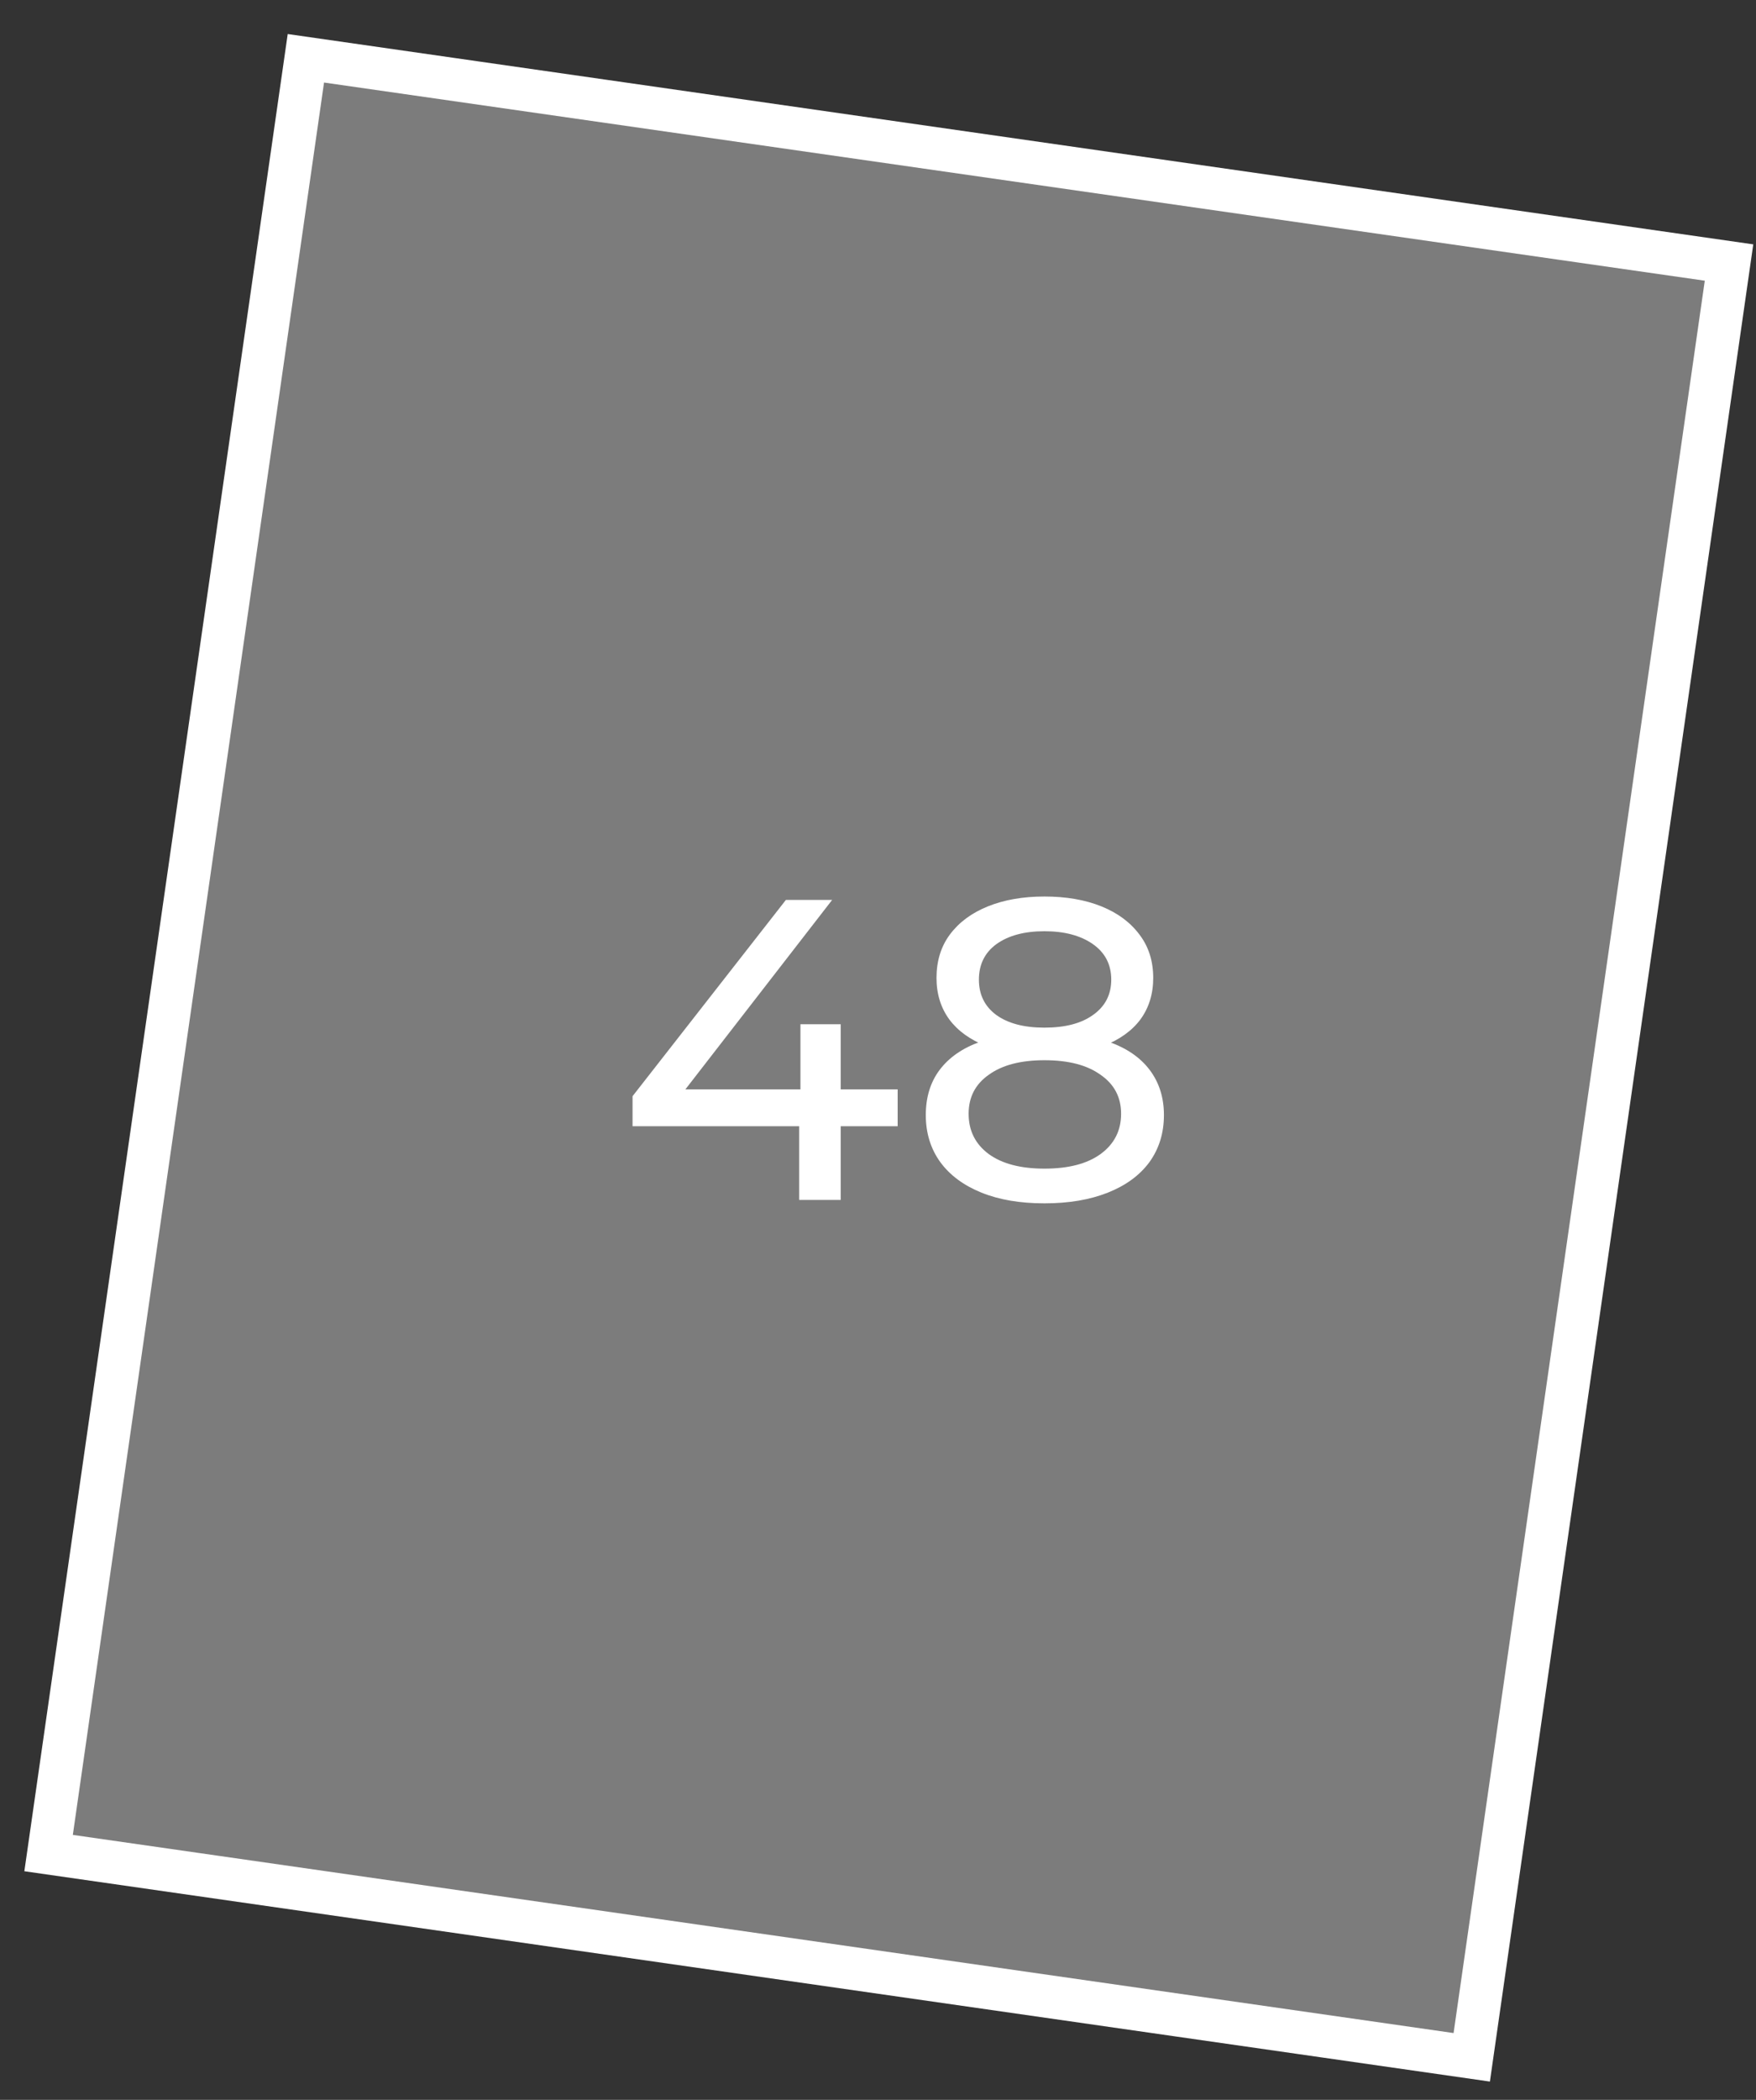 <?xml version="1.0" encoding="UTF-8"?> <svg xmlns="http://www.w3.org/2000/svg" width="41" height="49" viewBox="0 0 41 49" fill="none"><rect x="0" y="0" width="41" height="49" fill="#333333" stroke="none"/> <rect x="-0.566" y="0.424" width="33.564" height="42.304" transform="matrix(-0.99 -0.142 -0.142 0.99 39.87 5.626)" fill="#949494" fill-opacity="0.75" stroke="white"></rect> <path d="M14.769 26.28V25.58L18.349 21H19.429L15.879 25.58L15.369 25.42H20.959V26.28H14.769ZM18.659 28V26.28L18.689 25.42V23.9H19.629V28H18.659ZM24.386 28.08C23.819 28.08 23.329 27.997 22.916 27.83C22.502 27.663 22.182 27.427 21.956 27.12C21.729 26.807 21.616 26.44 21.616 26.02C21.616 25.607 21.722 25.257 21.936 24.97C22.156 24.677 22.472 24.457 22.886 24.31C23.299 24.157 23.799 24.08 24.386 24.08C24.972 24.08 25.472 24.157 25.886 24.31C26.306 24.457 26.626 24.677 26.846 24.97C27.066 25.263 27.176 25.613 27.176 26.02C27.176 26.44 27.062 26.807 26.836 27.12C26.609 27.427 26.286 27.663 25.866 27.83C25.446 27.997 24.952 28.08 24.386 28.08ZM24.386 27.27C24.946 27.27 25.382 27.157 25.696 26.93C26.016 26.697 26.176 26.383 26.176 25.99C26.176 25.603 26.016 25.3 25.696 25.08C25.382 24.853 24.946 24.74 24.386 24.74C23.832 24.74 23.399 24.853 23.086 25.08C22.772 25.3 22.616 25.603 22.616 25.99C22.616 26.383 22.772 26.697 23.086 26.93C23.399 27.157 23.832 27.27 24.386 27.27ZM24.386 24.62C23.852 24.62 23.399 24.55 23.026 24.41C22.652 24.263 22.366 24.057 22.166 23.79C21.966 23.517 21.866 23.193 21.866 22.82C21.866 22.427 21.969 22.09 22.176 21.81C22.389 21.523 22.686 21.303 23.066 21.15C23.446 20.997 23.886 20.92 24.386 20.92C24.892 20.92 25.336 20.997 25.716 21.15C26.096 21.303 26.392 21.523 26.606 21.81C26.819 22.09 26.926 22.427 26.926 22.82C26.926 23.193 26.826 23.517 26.626 23.79C26.426 24.057 26.136 24.263 25.756 24.41C25.376 24.55 24.919 24.62 24.386 24.62ZM24.386 23.98C24.872 23.98 25.252 23.88 25.526 23.68C25.806 23.48 25.946 23.207 25.946 22.86C25.946 22.507 25.802 22.23 25.516 22.03C25.229 21.83 24.852 21.73 24.386 21.73C23.919 21.73 23.546 21.83 23.266 22.03C22.992 22.23 22.856 22.507 22.856 22.86C22.856 23.207 22.989 23.48 23.256 23.68C23.529 23.88 23.906 23.98 24.386 23.98Z" fill="white"></path> </svg> 